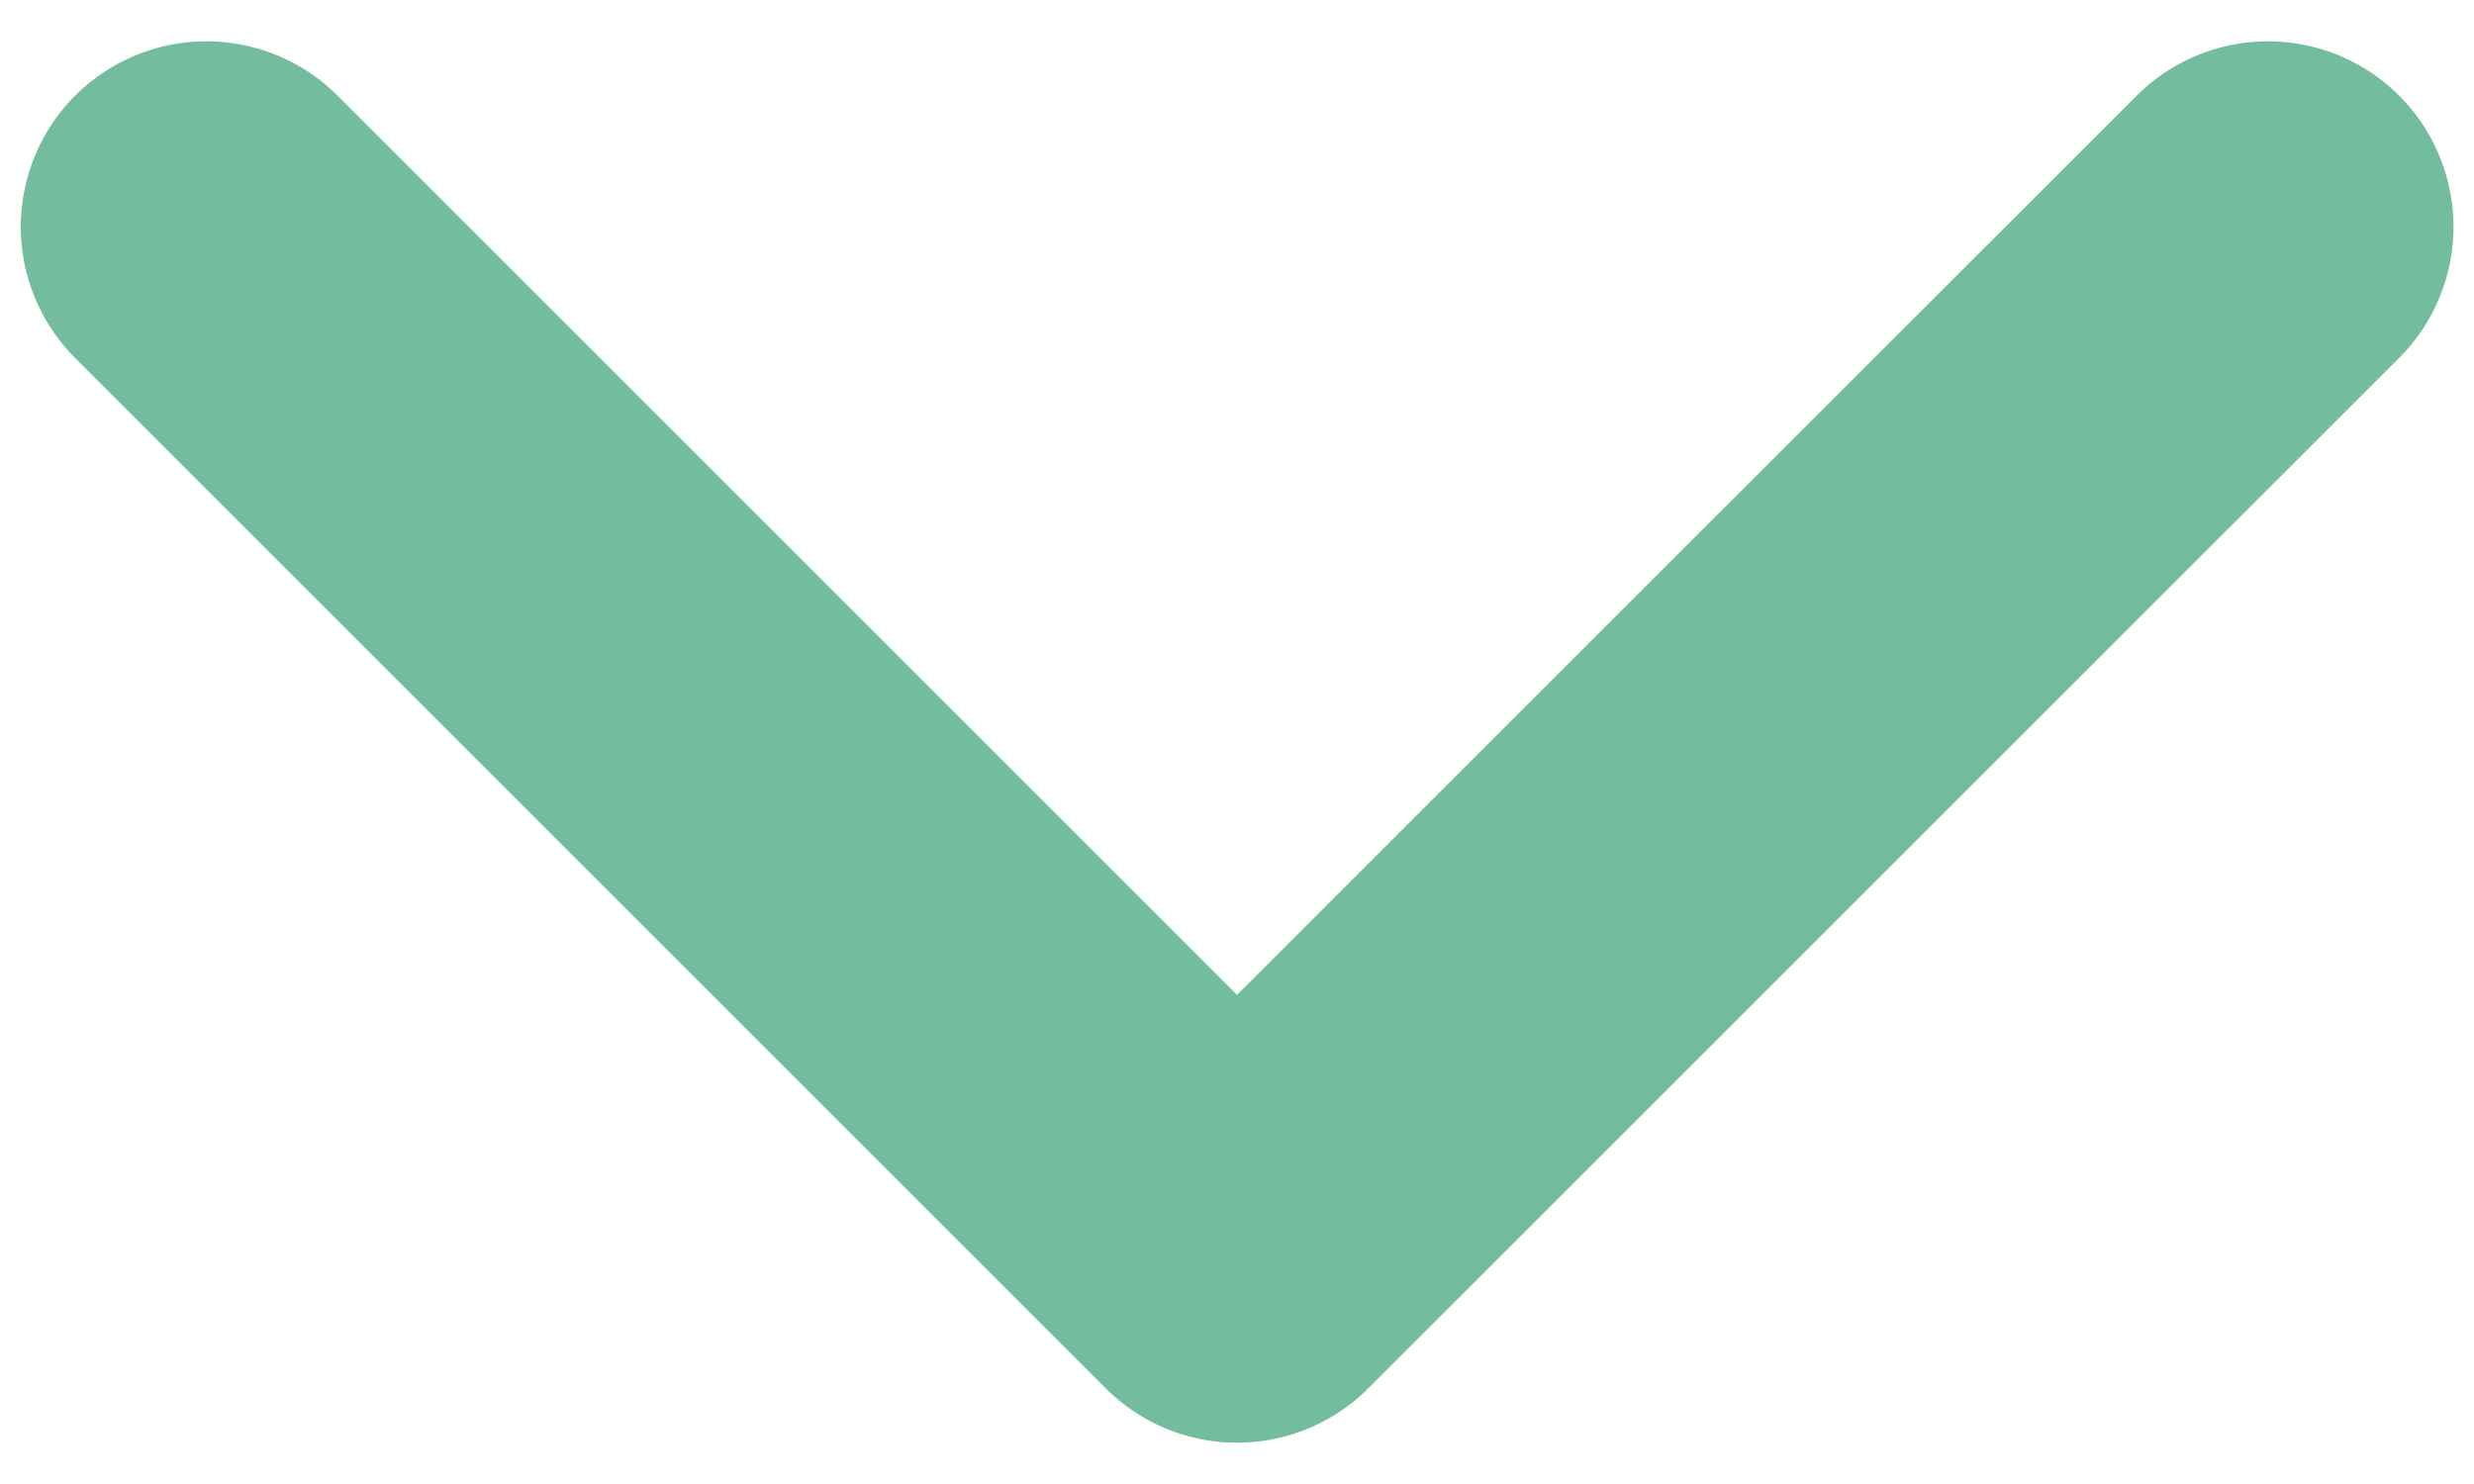 <svg width="10" height="6" viewBox="0 0 10 6" fill="none" xmlns="http://www.w3.org/2000/svg">
<path d="M9.167 0.917L5 5.083L0.834 0.917" stroke="#73BC9E" stroke-width="1.5" stroke-linecap="round" stroke-linejoin="round"/>
</svg>
